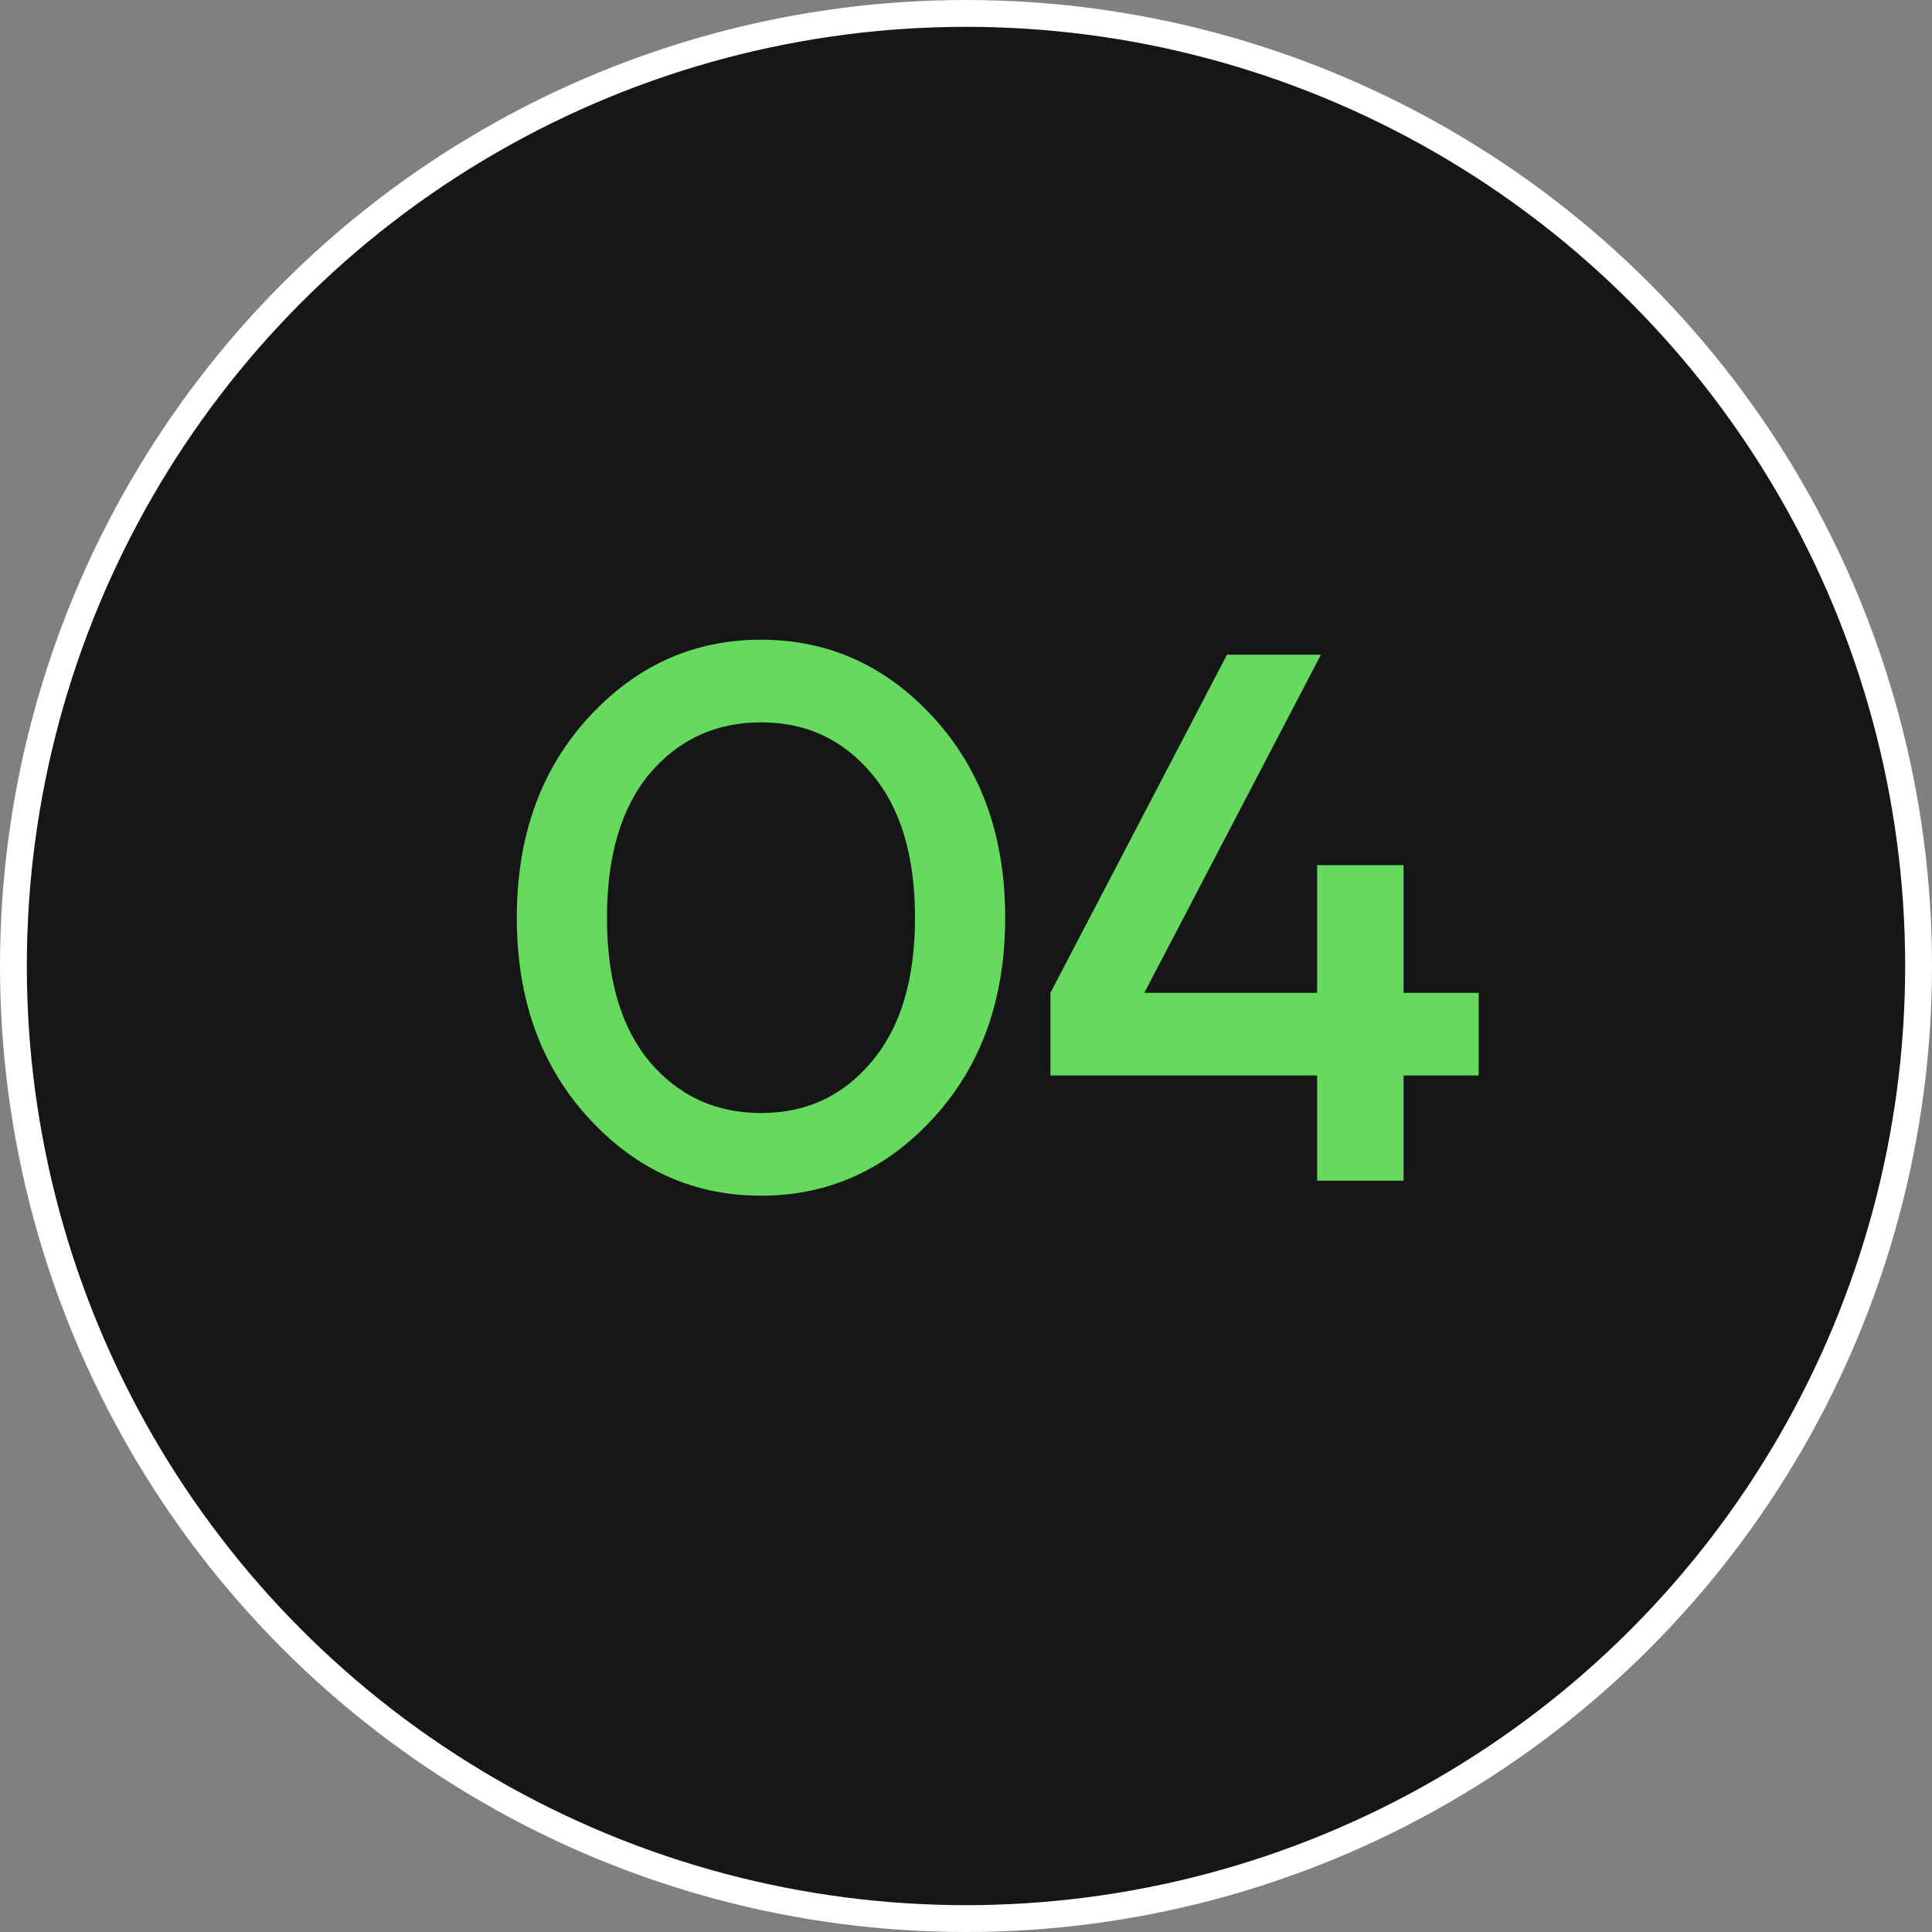 <?xml version="1.0" encoding="UTF-8"?> <svg xmlns="http://www.w3.org/2000/svg" width="36" height="36" viewBox="0 0 36 36" fill="none"><rect x="0" y="0" width="36" height="36" fill="#808080" stroke="none"/><circle cx="18" cy="18" r="17.75" fill="#161616" stroke="white" stroke-width="0.5"></circle><path d="M10.96 20.824C10.073 19.853 9.63 18.612 9.63 17.1C9.63 15.588 10.073 14.347 10.96 13.376C11.847 12.405 12.92 11.92 14.18 11.92C15.44 11.92 16.513 12.405 17.4 13.376C18.287 14.347 18.73 15.588 18.73 17.1C18.73 18.612 18.287 19.853 17.4 20.824C16.513 21.795 15.44 22.28 14.18 22.28C12.92 22.28 11.847 21.795 10.96 20.824ZM12.108 14.412C11.576 15.047 11.31 15.943 11.31 17.1C11.31 18.257 11.576 19.153 12.108 19.788C12.649 20.423 13.34 20.74 14.18 20.74C15.02 20.74 15.706 20.423 16.238 19.788C16.779 19.153 17.05 18.257 17.05 17.1C17.05 15.943 16.779 15.047 16.238 14.412C15.706 13.777 15.02 13.46 14.18 13.46C13.34 13.46 12.649 13.777 12.108 14.412ZM19.573 20.04V18.5L22.863 12.2H24.613L21.323 18.5H24.543V16.12H24.613H26.153V18.5H27.553V20.04H26.153V22H24.543V20.04H19.573Z" fill="#66DA5E"></path></svg> 